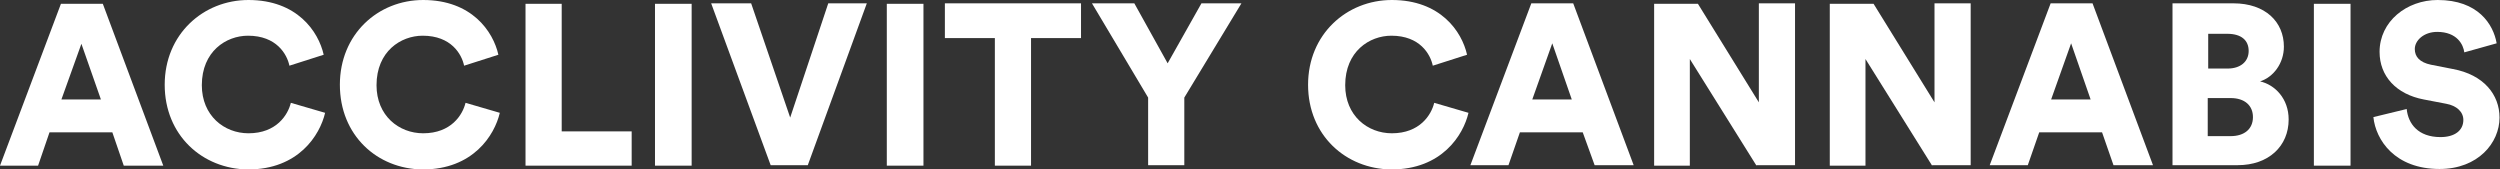 <!-- Generator: Adobe Illustrator 18.0.0, SVG Export Plug-In  -->
<svg version="1.1"
	 xmlns="http://www.w3.org/2000/svg" xmlns:xlink="http://www.w3.org/1999/xlink" xmlns:a="http://ns.adobe.com/AdobeSVGViewerExtensions/3.0/"
	 x="0px" y="0px" width="525.2px" height="35.5px" viewBox="0 0 525.2 35.5" enable-background="new 0 0 525.2 35.5"
	 xml:space="preserve">
<rect x="0" y="0" width="525.2" height="35.5" fill="#333333" stroke="none"/>
<defs>
</defs>
<g>
	<path fill="#FFFFFF" d="M23.6,27.8H10.4L8,34.8H0l12.8-34h8.8l12.7,34H26L23.6,27.8z M12.9,20.9h8.3L17.1,9.2L12.9,20.9z"/>
	<path fill="#FFFFFF" d="M34.6,17.8C34.6,7.2,42.7,0,52.2,0C62.4,0,66.9,6.6,68,11.5l-7.2,2.3c-0.5-2.4-2.7-6.3-8.7-6.3
		c-4.6,0-9.7,3.3-9.7,10.4c0,6.4,4.7,10.1,9.8,10.1c5.9,0,8.3-3.9,8.9-6.4l7.2,2.1c-1.1,4.7-5.6,11.9-16.2,11.9
		C42.5,35.5,34.6,28.4,34.6,17.8z"/>
	<path fill="#FFFFFF" d="M71.4,17.8C71.4,7.2,79.4,0,88.9,0c10.2,0,14.7,6.6,15.8,11.5l-7.2,2.3c-0.5-2.4-2.7-6.3-8.7-6.3
		c-4.6,0-9.7,3.3-9.7,10.4c0,6.4,4.7,10.1,9.8,10.1c5.9,0,8.3-3.9,8.9-6.4l7.2,2.1c-1.1,4.7-5.6,11.9-16.2,11.9
		C79.2,35.5,71.4,28.4,71.4,17.8z"/>
	<path fill="#FFFFFF" d="M110.4,34.8v-34h7.6v26.8h14.7v7.2H110.4z"/>
	<path fill="#FFFFFF" d="M137.6,34.8v-34h7.7v34H137.6z"/>
	<path fill="#FFFFFF" d="M174,0.7h8.1l-12.4,34h-7.8l-12.5-34h8.4l8.2,24L174,0.7z"/>
	<path fill="#FFFFFF" d="M186.3,34.8v-34h7.7v34H186.3z"/>
	<path fill="#FFFFFF" d="M216.6,8v26.8H209V8h-10.5V0.7h28.6V8H216.6z"/>
	<path fill="#FFFFFF" d="M229.4,0.7h8.9l7,12.6l7.1-12.6h8.4l-12,19.8v14.2h-7.6V20.5L229.4,0.7z"/>
	<path fill="#FFFFFF" d="M274.8,17.8c0-10.6,8.1-17.8,17.6-17.8c10.2,0,14.7,6.6,15.8,11.5l-7.2,2.3c-0.5-2.4-2.7-6.3-8.7-6.3
		c-4.6,0-9.7,3.3-9.7,10.4c0,6.4,4.7,10.1,9.8,10.1c5.9,0,8.3-3.9,8.9-6.4l7.2,2.1c-1.1,4.7-5.6,11.9-16.2,11.9
		C282.7,35.5,274.8,28.4,274.8,17.8z"/>
	<path fill="#FFFFFF" d="M332.5,27.8h-13.2l-2.4,6.9h-8l12.8-34h8.8l12.7,34H335L332.5,27.8z M321.9,20.9h8.3l-4.1-11.8L321.9,20.9z
		"/>
	<path fill="#FFFFFF" d="M369,34.8l-14-22.4v22.4h-7.5v-34h9.2l12.8,20.7V0.7h7.6v34H369z"/>
	<path fill="#FFFFFF" d="M405.9,34.8l-14-22.4v22.4h-7.5v-34h9.2l12.8,20.7V0.7h7.6v34H405.9z"/>
	<path fill="#FFFFFF" d="M441.6,27.8h-13.2l-2.4,6.9h-8l12.8-34h8.8l12.7,34H444L441.6,27.8z M430.9,20.9h8.3l-4.1-11.8L430.9,20.9z
		"/>
	<path fill="#FFFFFF" d="M469.2,0.7c6.7,0,10.6,3.9,10.6,9.1c0,3.5-2.2,6.4-5,7.3c3.1,0.7,6,3.6,6,8c0,5.6-4.2,9.6-10.7,9.6h-13.7
		v-34H469.2z M468,14.4c2.6,0,4.4-1.4,4.4-3.7c0-2.2-1.5-3.6-4.5-3.6h-4v7.3H468z M468.6,28.6c2.9,0,4.7-1.5,4.7-4
		c0-2.4-1.7-4-4.7-4h-4.8v8H468.6z"/>
	<path fill="#FFFFFF" d="M486.1,34.8v-34h7.7v34H486.1z"/>
	<path fill="#FFFFFF" d="M517.7,11c-0.2-1.6-1.5-4.3-5.7-4.3c-2.8,0-4.7,1.8-4.7,3.6c0,1.6,1,2.8,3.4,3.3l4.6,0.9
		c6.5,1.2,9.8,5.4,9.8,10.2c0,5.3-4.5,10.8-12.6,10.8c-9.4,0-13.4-6.1-13.9-10.9l7-1.7c0.3,3.1,2.4,5.9,7.1,5.9c3,0,4.8-1.4,4.8-3.6
		c0-1.7-1.4-3-3.6-3.4l-4.7-0.9c-5.8-1.1-9.3-4.9-9.3-10c0-6.4,5.7-10.9,12.2-10.9c8.5,0,11.7,5.1,12.4,9.1L517.7,11z"/>
</g>
</svg>